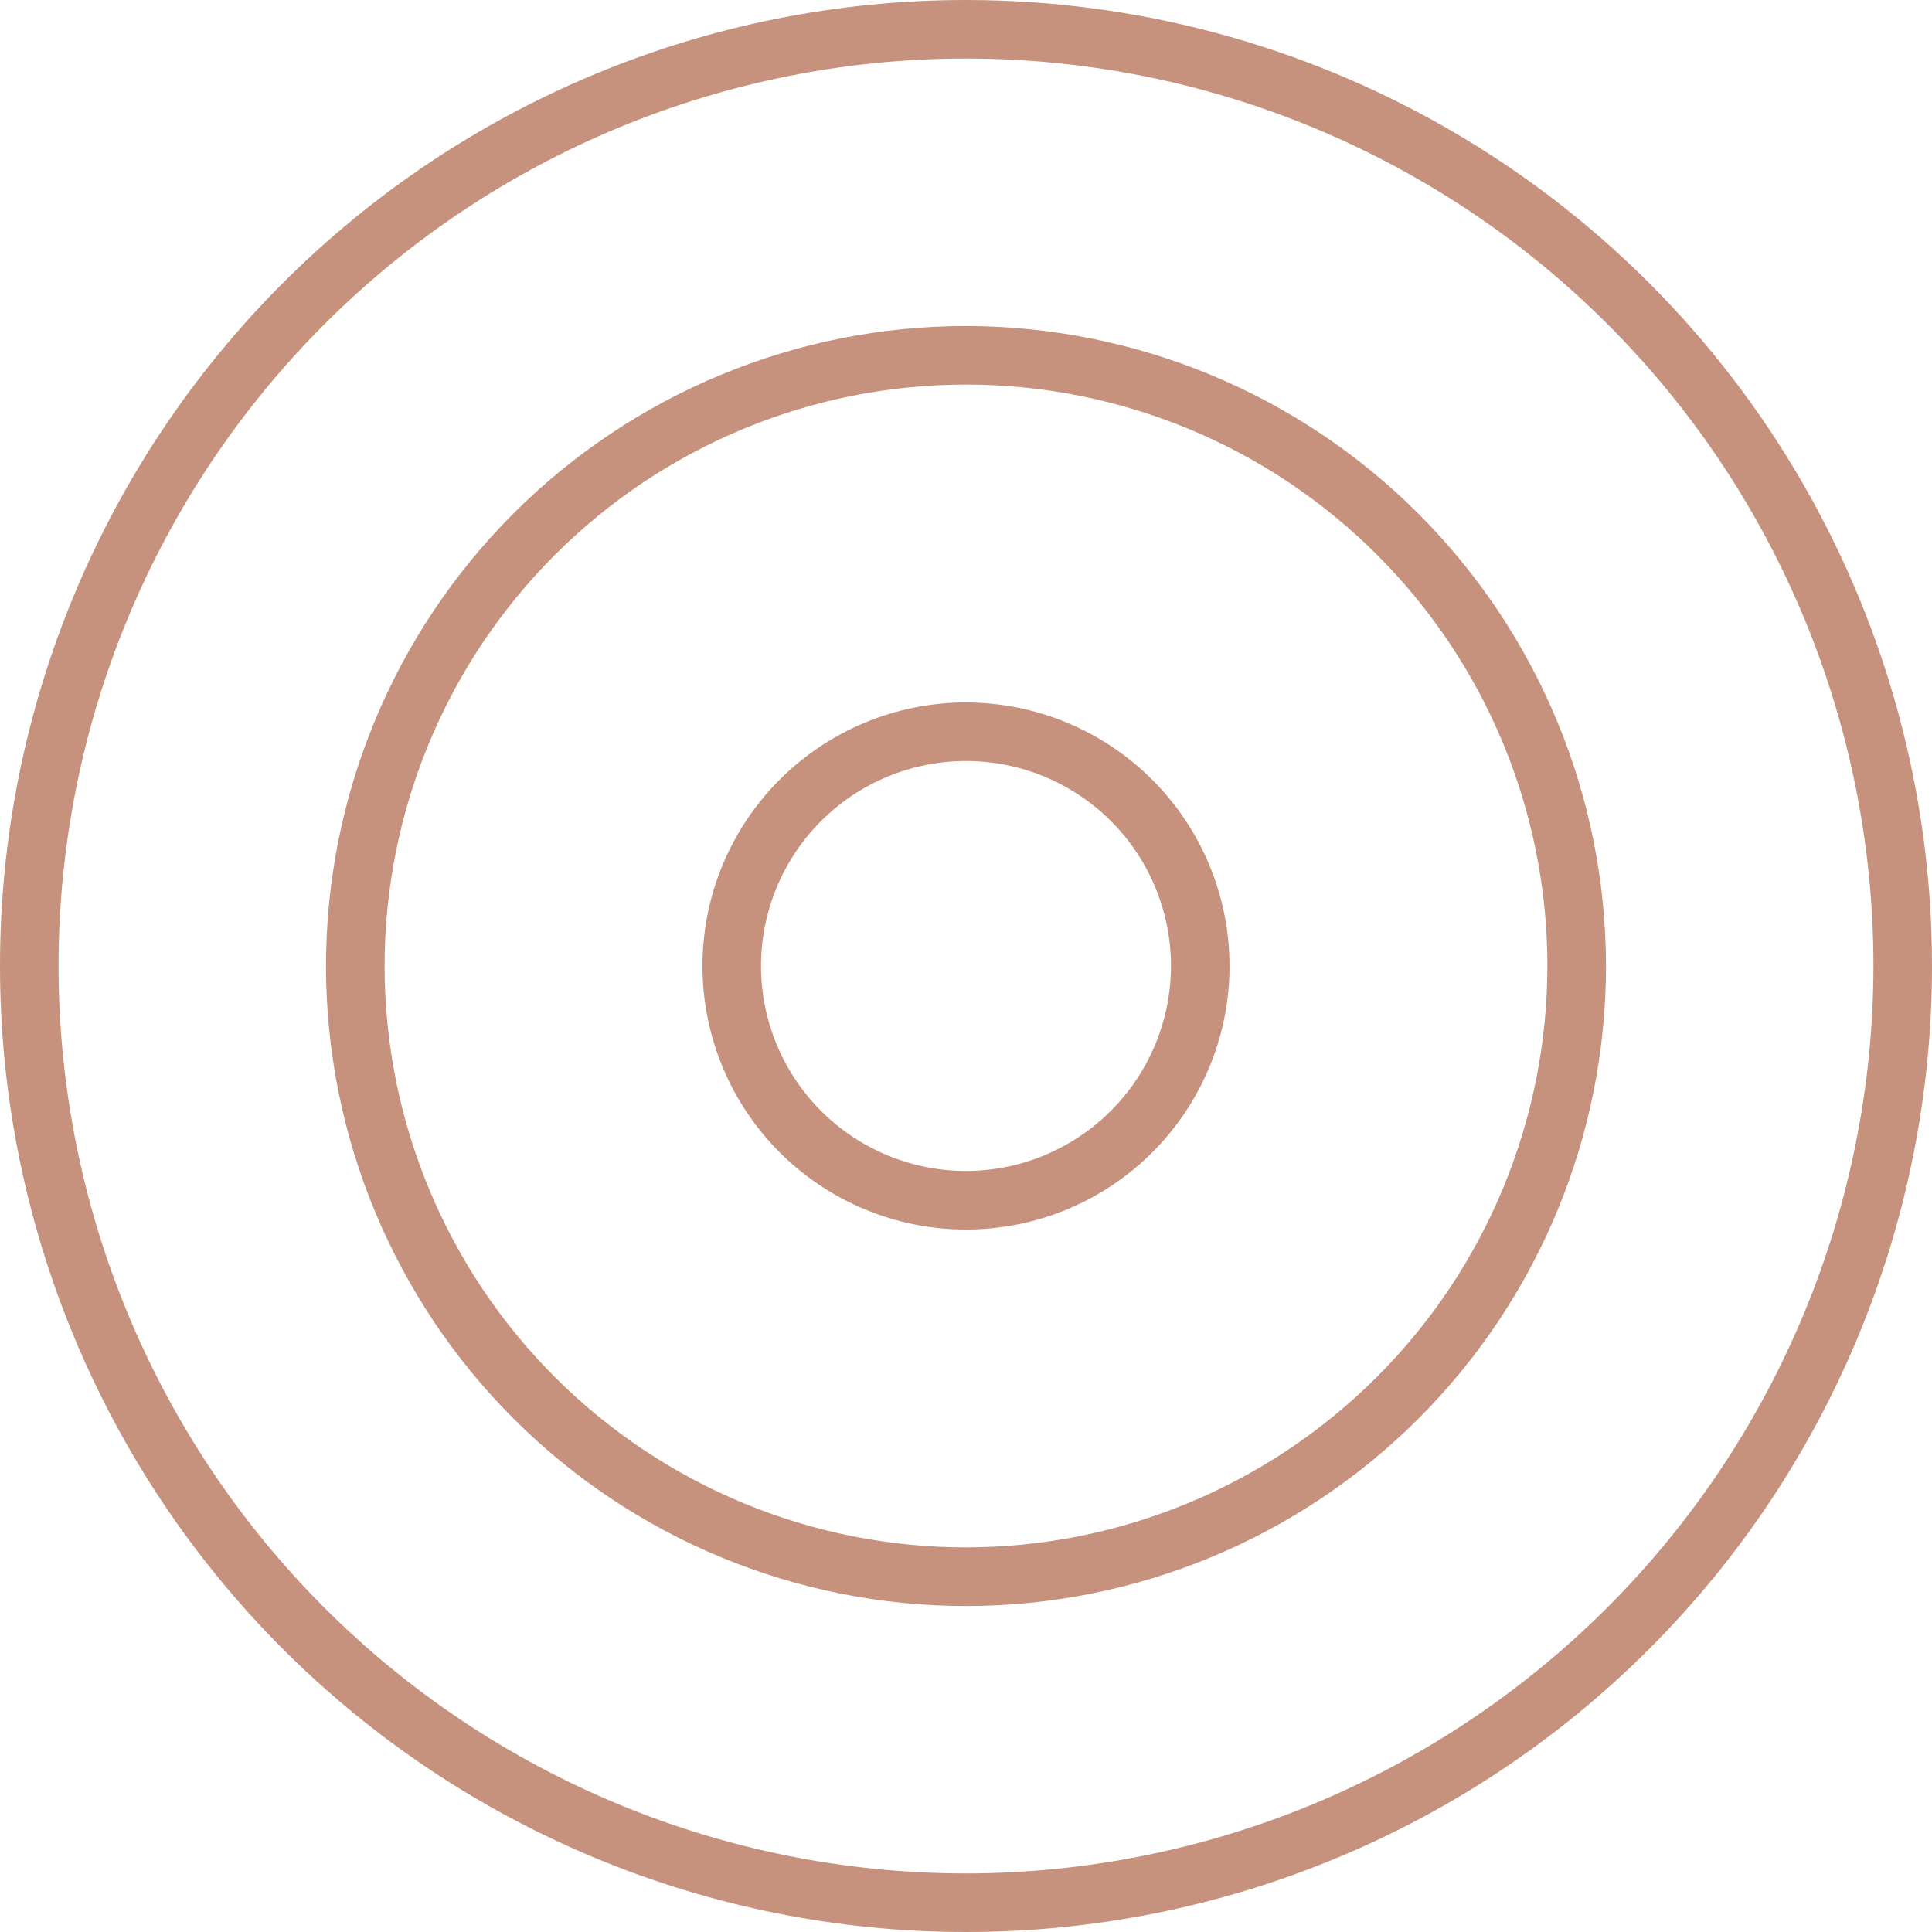 <?xml version="1.0" encoding="UTF-8"?>
<svg width="512pt" height="512pt" version="1.1" viewBox="0 0 512 512" xmlns="http://www.w3.org/2000/svg">
 <g fill="#c7927d">
  <path d="m256 186.16c-18.523 0-36.285 7.359-49.383 20.457-13.098 13.098-20.457 30.859-20.457 49.383s7.359 36.285 20.457 49.383c13.098 13.098 30.859 20.457 49.383 20.457s36.285-7.359 49.383-20.457c13.098-13.098 20.457-30.859 20.457-49.383-0.02-18.516-7.387-36.27-20.48-49.359-13.09-13.094-30.844-20.461-49.359-20.48zm0 124.16c-14.406 0-28.223-5.723-38.41-15.91s-15.91-24.004-15.91-38.41 5.723-28.223 15.91-38.41 24.004-15.91 38.41-15.91 28.223 5.723 38.41 15.91 15.91 24.004 15.91 38.41c-0.02 14.398-5.75 28.203-15.934 38.387-10.184 10.184-23.988 15.914-38.387 15.934z"/>
  <path d="m256 86.398c-44.98 0-88.117 17.871-119.93 49.676-31.805 31.809-49.676 74.945-49.676 119.93s17.871 88.117 49.676 119.93c31.809 31.805 74.945 49.676 119.93 49.676s88.117-17.871 119.93-49.676c31.805-31.809 49.676-74.945 49.676-119.93-0.043-44.969-17.926-88.082-49.723-119.88s-74.91-49.68-119.88-49.723zm0 323.68c-40.863 0-80.055-16.23-108.95-45.129-28.898-28.895-45.129-68.086-45.129-108.95s16.23-80.055 45.129-108.95c28.895-28.898 68.086-45.129 108.95-45.129s80.055 16.23 108.95 45.129c28.898 28.895 45.129 68.086 45.129 108.95-0.039 40.852-16.289 80.02-45.176 108.9-28.883 28.887-68.051 45.137-108.9 45.176z"/>
  <path d="m256 0c-67.895 0-133.01 26.973-181.02 74.98-48.008 48.008-74.98 113.12-74.98 181.02s26.973 133.01 74.98 181.02c48.008 48.008 113.12 74.98 181.02 74.98s133.01-26.973 181.02-74.98c48.008-48.008 74.98-113.12 74.98-181.02 0-44.938-11.828-89.082-34.297-128s-54.785-71.234-93.703-93.703-83.062-34.297-128-34.297zm0 496.48c-63.777 0-124.95-25.336-170.05-70.434-45.098-45.102-70.434-106.27-70.434-170.05s25.336-124.95 70.434-170.05c45.102-45.098 106.27-70.434 170.05-70.434s124.95 25.336 170.05 70.434c45.098 45.102 70.434 106.27 70.434 170.05-0.062 63.758-25.422 124.89-70.504 169.98-45.086 45.082-106.22 70.441-169.98 70.504z"/>
 </g>
</svg>
